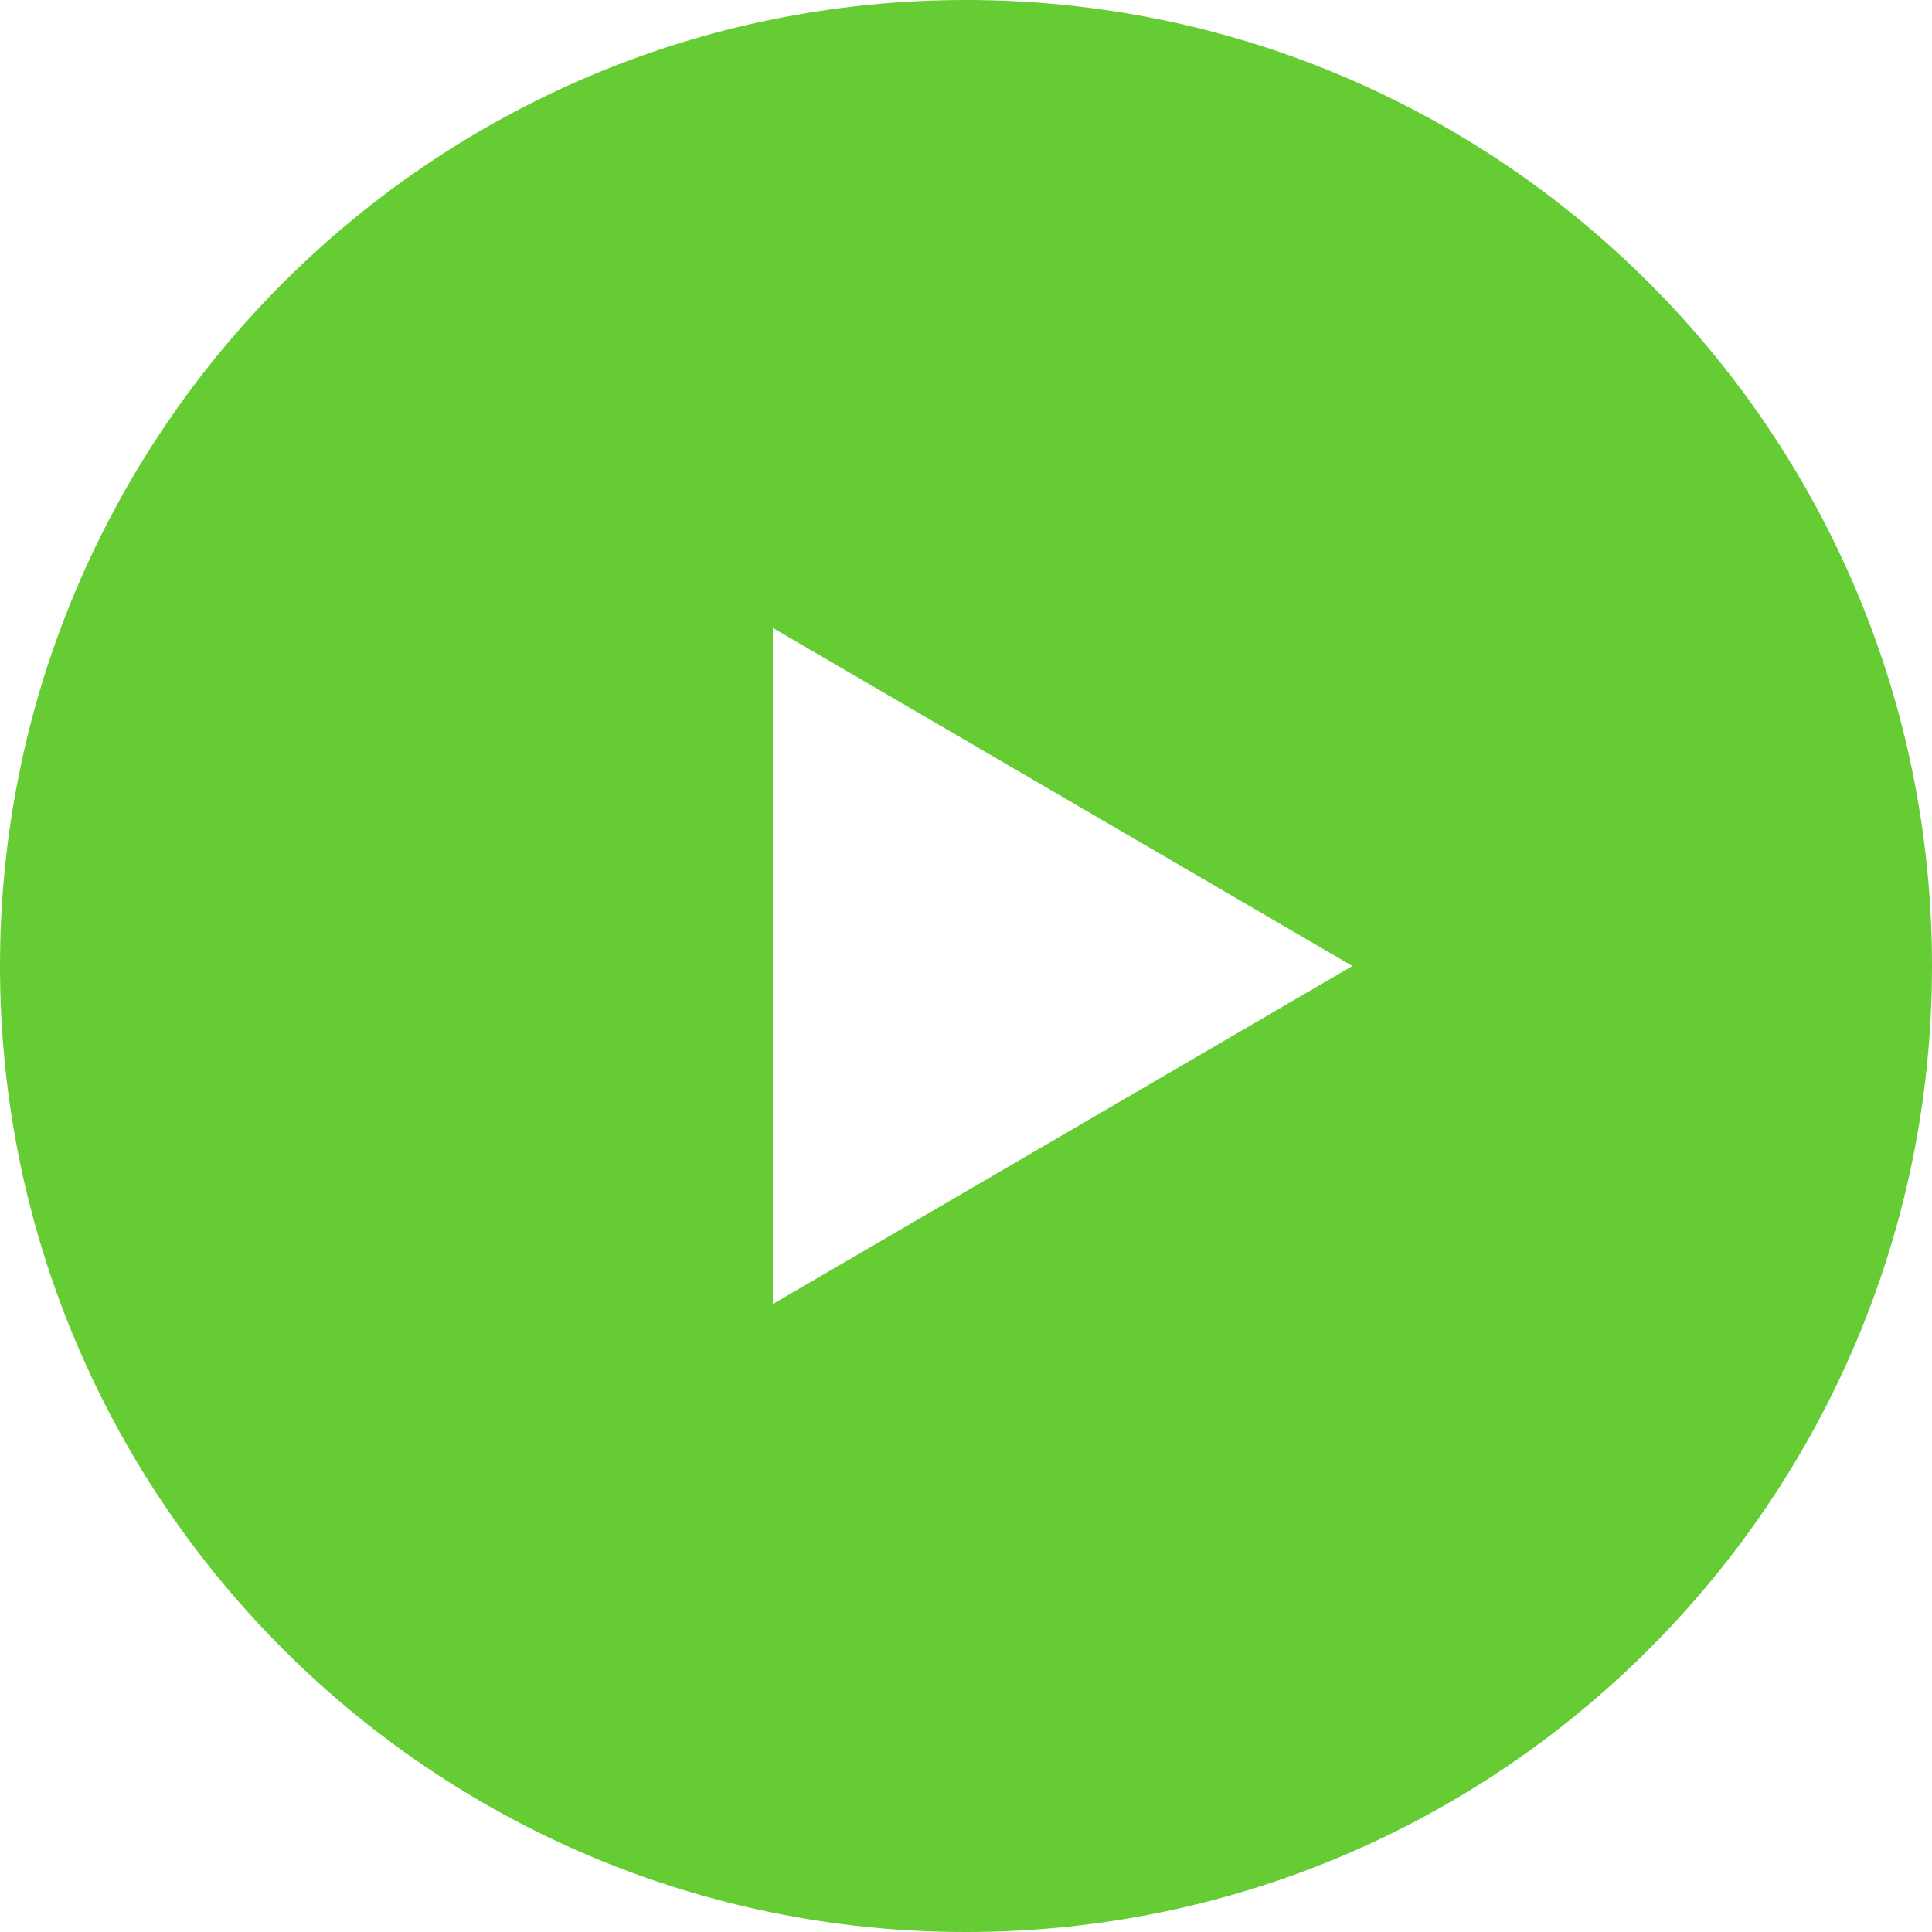 <svg xmlns="http://www.w3.org/2000/svg" width="30" height="30" viewBox="0 0 30 30">
    <path fill="#6C3" fill-rule="evenodd" d="M15 30C6.716 30 0 23.284 0 15 0 6.716 6.716 0 15 0c8.284 0 15 6.716 15 15 0 8.284-6.716 15-15 15zm6-15l-9-5.25v10.5L21 15z"/>
</svg>
